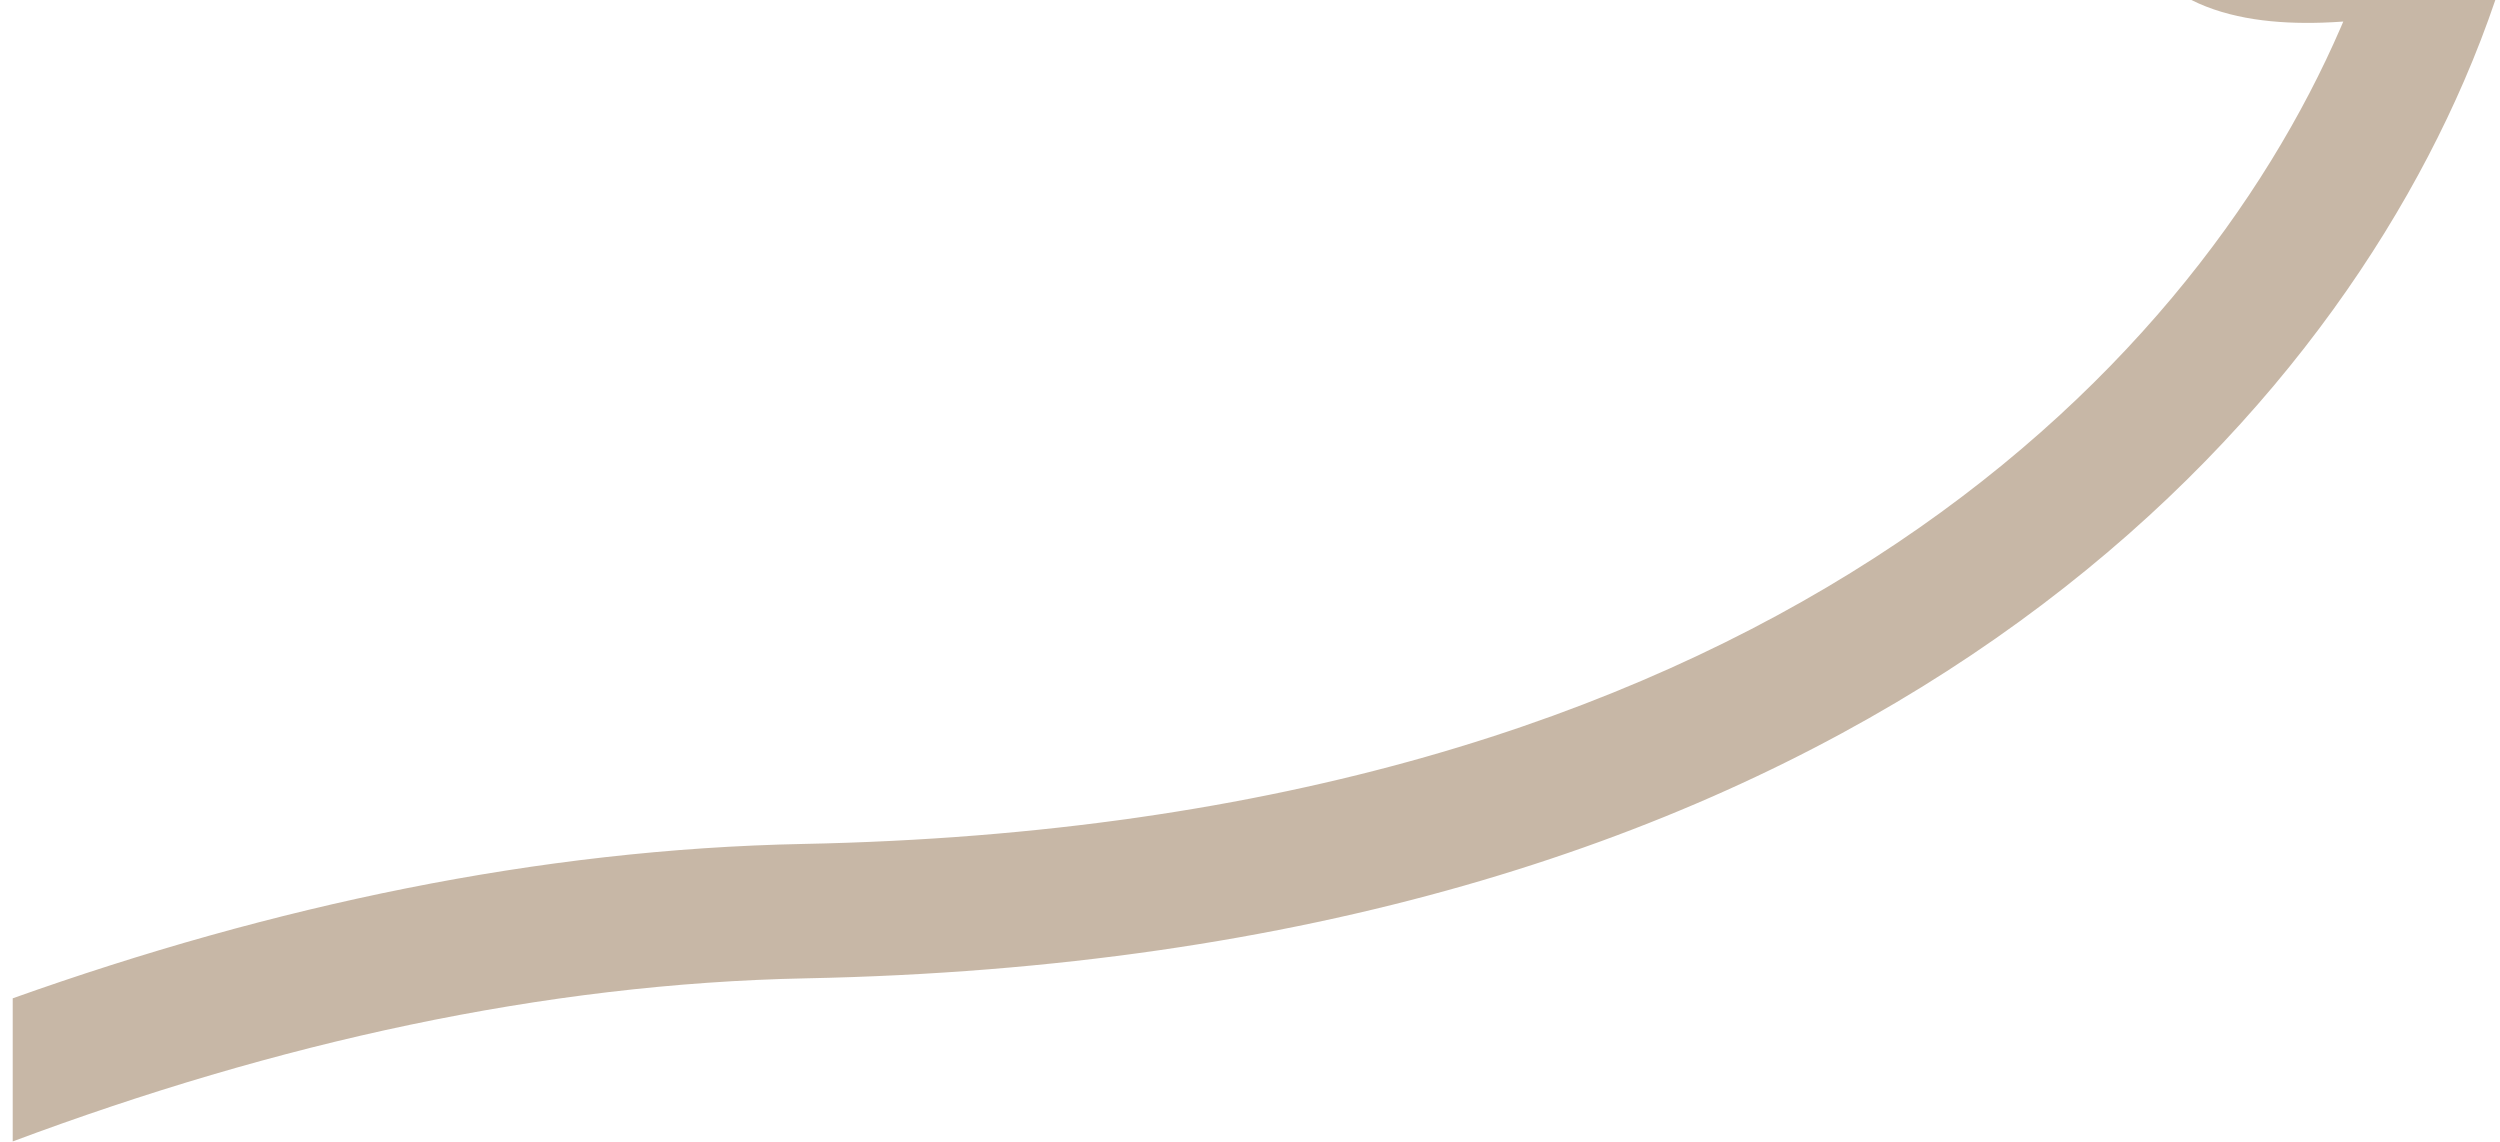 <svg width="186" height="85" viewBox="0 0 186 85" fill="none" xmlns="http://www.w3.org/2000/svg">
<path fill-rule="evenodd" clip-rule="evenodd" d="M185.652 0L163.038 0C165.883 1.428 169.341 1.794 172.763 1.686C173.278 1.67 173.804 1.642 174.34 1.604C174.279 1.748 174.217 1.892 174.155 2.036C163.035 27.731 130.83 61.378 59.768 62.789C40.089 63.18 20.354 67.36 0.946 74.275L0.946 84.923C20.611 77.572 40.423 73.177 59.971 72.788C134.639 71.306 170.538 35.573 183.331 6.013C184.212 3.977 184.984 1.968 185.652 0Z" fill="#C7B7A6"/>
</svg>
